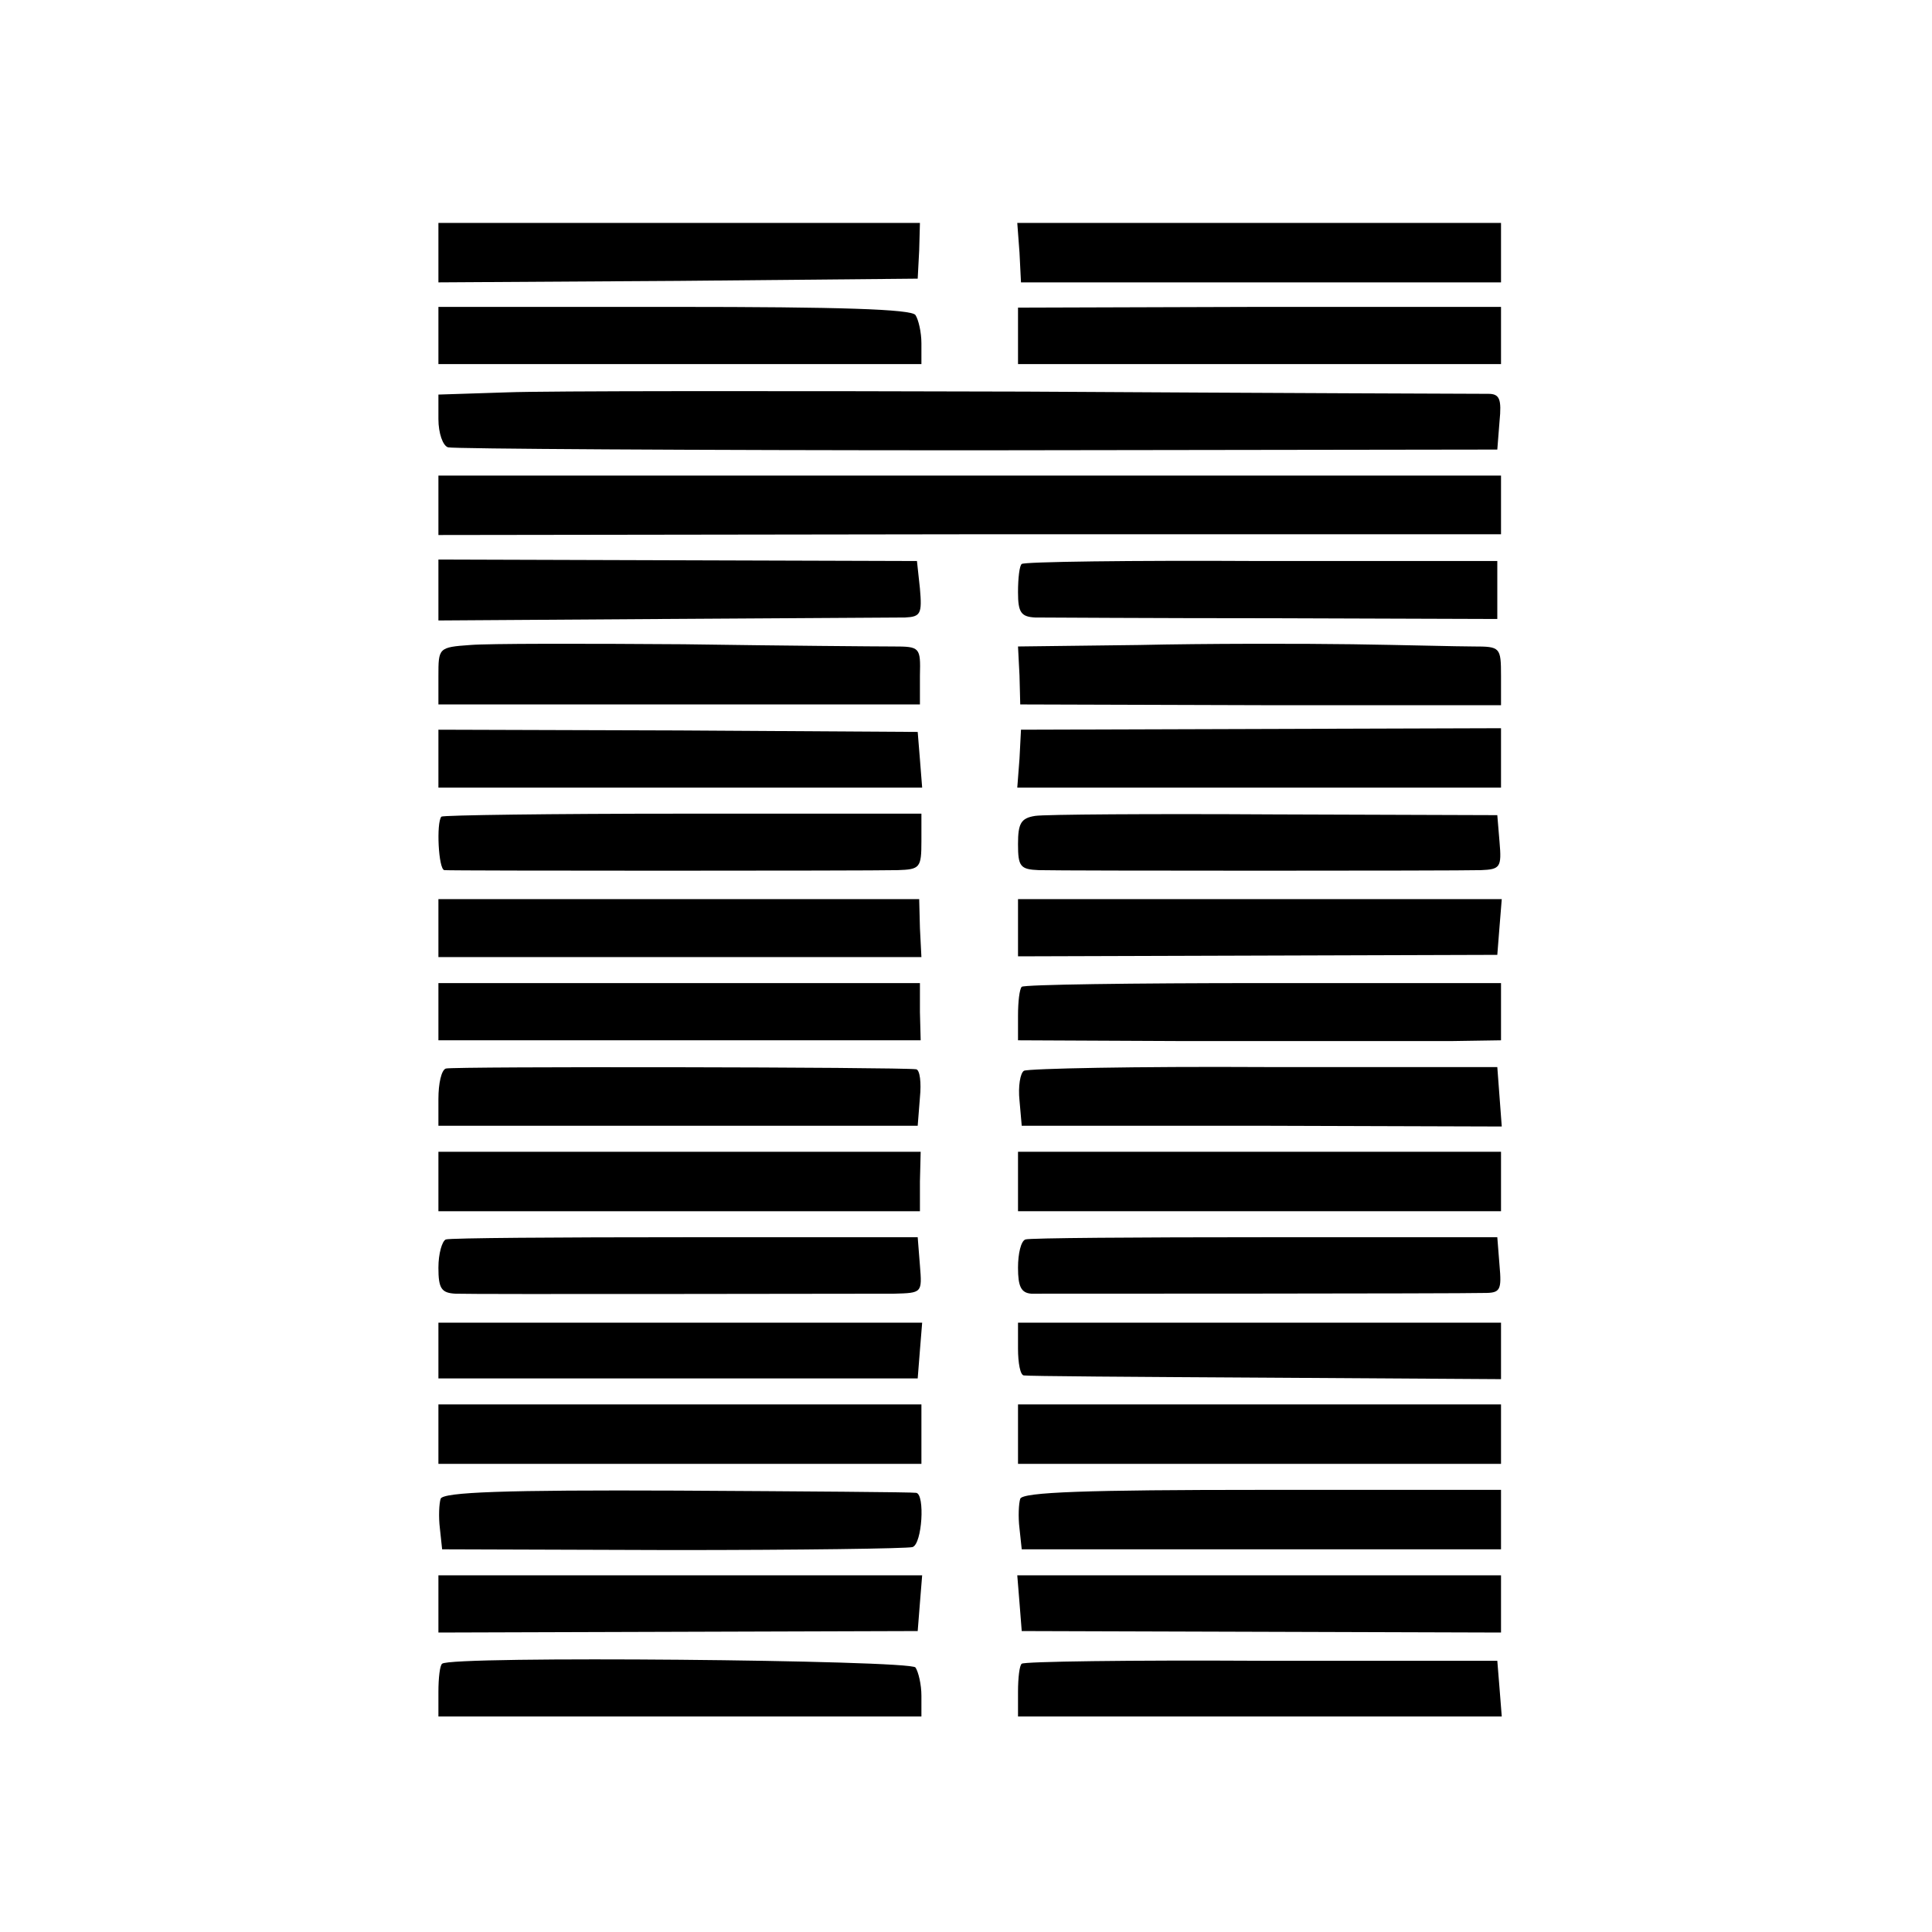 <?xml version="1.0" standalone="no"?>
<!DOCTYPE svg PUBLIC "-//W3C//DTD SVG 20010904//EN"
 "http://www.w3.org/TR/2001/REC-SVG-20010904/DTD/svg10.dtd">
<svg version="1.0" xmlns="http://www.w3.org/2000/svg"
 width="260pt" height="260pt" viewBox="0 0 260 260"
 preserveAspectRatio="xMidYMid meet">
<g transform="translate(0,260) scale(0.1,-0.1)"
fill="#000000" stroke="none">
<path d="M590 2260 l0 -40 323 2 322 3 2 38 1 37 -324 0 -324 0 0 -40z"/>
<path d="M1372 2260 l2 -40 323 0 323 0 0 40 0 40 -325 0 -326 0 3 -40z"/>
<path d="M590 2148 l0 -38 325 0 325 0 0 28 c0 15 -4 32 -8 38 -5 8 -103 11
-324 11 l-318 0 0 -39z"/>
<path d="M1370 2148 l0 -38 325 0 325 0 0 39 0 38 -325 0 -325 -1 0 -38z"/>
<path d="M683 2072 l-93 -3 0 -33 c0 -19 6 -36 13 -38 6 -2 327 -4 712 -4
l700 1 3 38 c3 30 0 37 -15 37 -10 0 -290 1 -623 3 -333 1 -647 1 -697 -1z"/>
<path d="M590 1920 l0 -40 715 1 715 0 0 40 0 39 -715 0 -715 0 0 -40z"/>
<path d="M590 1806 l0 -41 302 2 c167 1 313 2 326 2 21 1 23 5 20 39 l-4 37
-322 1 -322 1 0 -41z"/>
<path d="M1375 1841 c-3 -2 -5 -19 -5 -38 0 -27 4 -33 23 -34 12 0 157 -1 322
-1 l300 -1 0 39 0 39 -318 0 c-175 1 -320 -1 -322 -4z"/>
<path d="M633 1732 c-43 -3 -43 -4 -43 -42 l0 -38 324 0 324 0 0 39 c1 38 0
39 -36 39 -20 0 -147 1 -282 3 -135 1 -264 1 -287 -1z"/>
<path d="M1533 1732 l-163 -2 2 -39 1 -39 324 -1 323 0 0 39 c0 39 -1 40 -37
40 -21 0 -94 2 -163 3 -69 1 -198 1 -287 -1z"/>
<path d="M590 1579 l0 -39 326 0 325 0 -3 38 -3 37 -322 2 -323 1 0 -39z"/>
<path d="M1372 1579 l-3 -39 326 0 325 0 0 40 0 40 -323 -1 -323 -1 -2 -39z"/>
<path d="M594 1501 c-7 -8 -4 -71 4 -72 10 -1 568 -1 610 0 30 1 32 3 32 39
l0 37 -321 0 c-176 0 -323 -2 -325 -4z"/>
<path d="M1393 1502 c-19 -3 -23 -10 -23 -38 0 -30 3 -34 28 -35 36 -1 559 -1
595 0 26 1 28 4 25 38 l-3 36 -300 1 c-165 1 -310 0 -322 -2z"/>
<path d="M590 1351 l0 -39 325 0 325 0 -2 39 -1 39 -324 0 -323 0 0 -39z"/>
<path d="M1370 1352 l0 -39 323 1 322 1 3 38 3 37 -325 0 -326 0 0 -38z"/>
<path d="M590 1238 l0 -38 324 0 325 0 -1 38 0 39 -324 0 -324 0 0 -39z"/>
<path d="M1375 1272 c-3 -3 -5 -20 -5 -39 l0 -33 215 -1 c118 0 235 0 260 0
25 0 74 0 110 0 l65 1 0 39 0 38 -320 0 c-176 0 -322 -2 -325 -5z"/>
<path d="M600 1162 c-6 -2 -10 -20 -10 -41 l0 -36 323 0 322 0 3 38 c2 20 0
37 -5 38 -22 3 -624 4 -633 1z"/>
<path d="M1378 1159 c-5 -3 -8 -21 -6 -40 l3 -34 323 0 323 -1 -3 40 -3 40
-313 0 c-173 1 -318 -2 -324 -5z"/>
<path d="M590 1010 l0 -40 324 0 324 0 0 40 1 40 -325 0 -324 0 0 -40z"/>
<path d="M1370 1010 l0 -40 325 0 325 0 0 40 0 40 -325 0 -325 0 0 -40z"/>
<path d="M600 932 c-5 -2 -10 -19 -10 -38 0 -28 4 -34 23 -35 24 -1 527 0 590
0 38 1 38 1 35 38 l-3 38 -312 0 c-172 0 -317 -1 -323 -3z"/>
<path d="M1380 932 c-6 -2 -10 -19 -10 -38 0 -25 4 -34 18 -35 19 0 574 0 610
1 21 0 23 4 20 37 l-3 38 -313 0 c-171 0 -317 -1 -322 -3z"/>
<path d="M590 782 l0 -37 323 0 322 0 3 38 3 37 -325 0 -326 0 0 -38z"/>
<path d="M1370 785 c0 -19 3 -36 8 -36 4 -1 150 -2 325 -3 l317 -2 0 38 0 38
-325 0 -325 0 0 -35z"/>
<path d="M590 670 l0 -40 325 0 325 0 0 40 0 40 -325 0 -325 0 0 -40z"/>
<path d="M1370 670 l0 -40 325 0 325 0 0 40 0 40 -325 0 -325 0 0 -40z"/>
<path d="M593 583 c-2 -6 -3 -24 -1 -40 l3 -28 310 -1 c171 0 316 2 323 4 13
4 17 71 5 73 -5 1 -149 2 -322 3 -231 1 -315 -2 -318 -11z"/>
<path d="M1373 583 c-2 -6 -3 -24 -1 -40 l3 -28 323 0 322 0 0 40 0 40 -321 0
c-236 0 -323 -3 -326 -12z"/>
<path d="M590 441 l0 -38 323 1 322 1 3 38 3 37 -325 0 -326 0 0 -39z"/>
<path d="M1372 443 l3 -38 323 -1 322 -1 0 39 0 38 -326 0 -325 0 3 -37z"/>
<path d="M595 361 c-3 -2 -5 -19 -5 -38 l0 -33 325 0 325 0 0 28 c0 15 -4 32
-8 38 -7 10 -627 16 -637 5z"/>
<path d="M1375 361 c-3 -2 -5 -19 -5 -38 l0 -33 326 0 325 0 -3 38 -3 37 -318
0 c-175 1 -320 -1 -322 -4z"/>
</g>
</svg>
